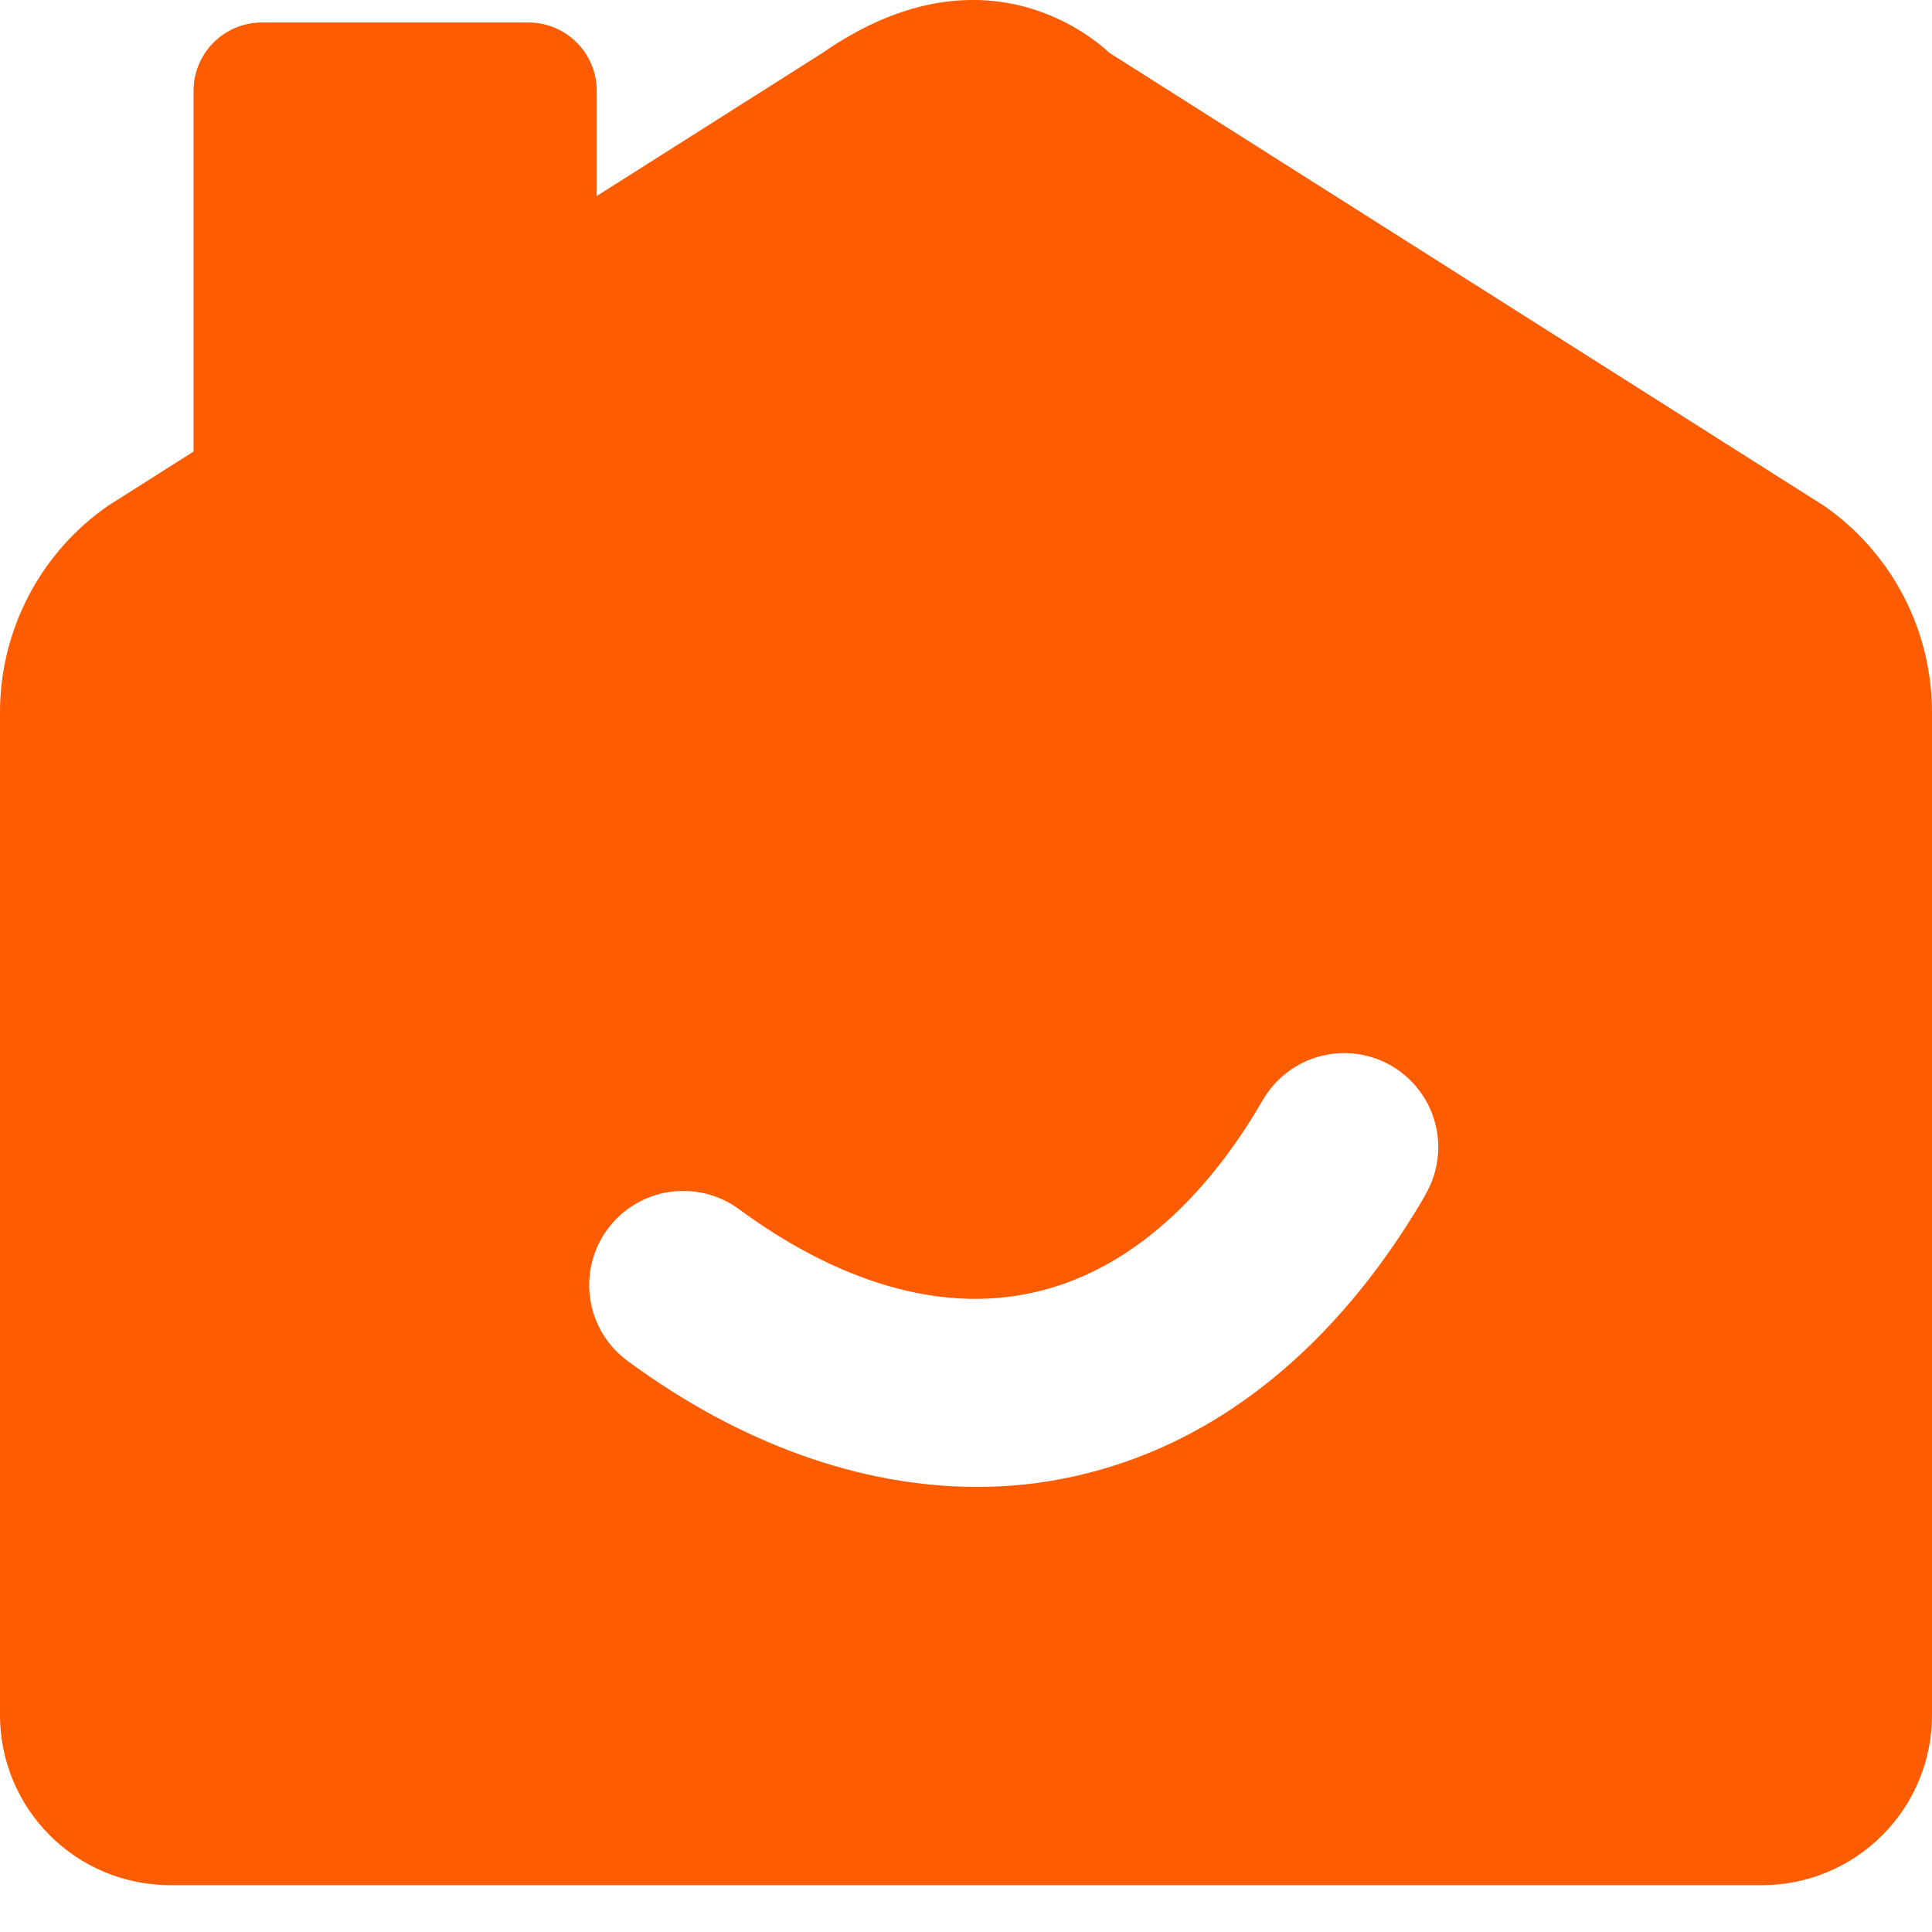<svg width="32" height="32" viewBox="0 0 32 32" fill="none" xmlns="http://www.w3.org/2000/svg">
<g id="Asset 2 1" clip-path="url(#clip0_3841_8208)">
<g id="Layer 2">
<g id="Layer 1">
<path id="Vector" d="M30.212 8.378L18.376 0.876C18.334 0.846 16.439 -1.081 13.624 0.876L1.788 8.378C1.236 8.761 0.785 9.273 0.474 9.868C0.163 10.464 -9.39889e-05 11.126 3.05409e-06 11.798V28.404C-0.001 28.775 0.072 29.141 0.213 29.483C0.355 29.826 0.562 30.137 0.824 30.398C1.085 30.66 1.396 30.868 1.738 31.01C2.08 31.151 2.446 31.224 2.817 31.224H29.183C29.554 31.224 29.92 31.151 30.262 31.01C30.604 30.868 30.915 30.66 31.176 30.398C31.438 30.137 31.645 29.826 31.787 29.483C31.928 29.141 32.001 28.775 32 28.404V11.798C32 11.126 31.837 10.464 31.526 9.868C31.215 9.273 30.764 8.761 30.212 8.378ZM23.615 19.781C22.587 21.559 20.735 23.814 17.755 24.461C17.238 24.573 16.71 24.629 16.181 24.628C14.261 24.628 12.255 23.913 10.393 22.54C10.06 22.295 9.838 21.927 9.776 21.518C9.714 21.11 9.817 20.693 10.062 20.36C10.307 20.027 10.675 19.805 11.084 19.743C11.492 19.681 11.909 19.784 12.242 20.029C13.408 20.888 15.197 21.826 17.094 21.413C18.96 21.008 20.204 19.453 20.917 18.219C21.124 17.862 21.465 17.601 21.864 17.495C22.263 17.389 22.688 17.445 23.046 17.653C23.403 17.86 23.664 18.201 23.77 18.6C23.876 18.999 23.82 19.424 23.612 19.781H23.615Z" fill="#FD5C01"/>
<path id="Vector_2" d="M8.753 0.373H4.337C3.713 0.373 3.206 0.88 3.206 1.504V8.498C3.206 9.122 3.713 9.629 4.337 9.629H8.753C9.377 9.629 9.884 9.122 9.884 8.498V1.504C9.884 0.88 9.377 0.373 8.753 0.373Z" fill="#FD5C01"/>
</g>
</g>
</g>
<defs>
<clipPath id="clip0_3841_8208">
<rect width="32" height="31.225" fill="white"/>
</clipPath>
</defs>
</svg>
